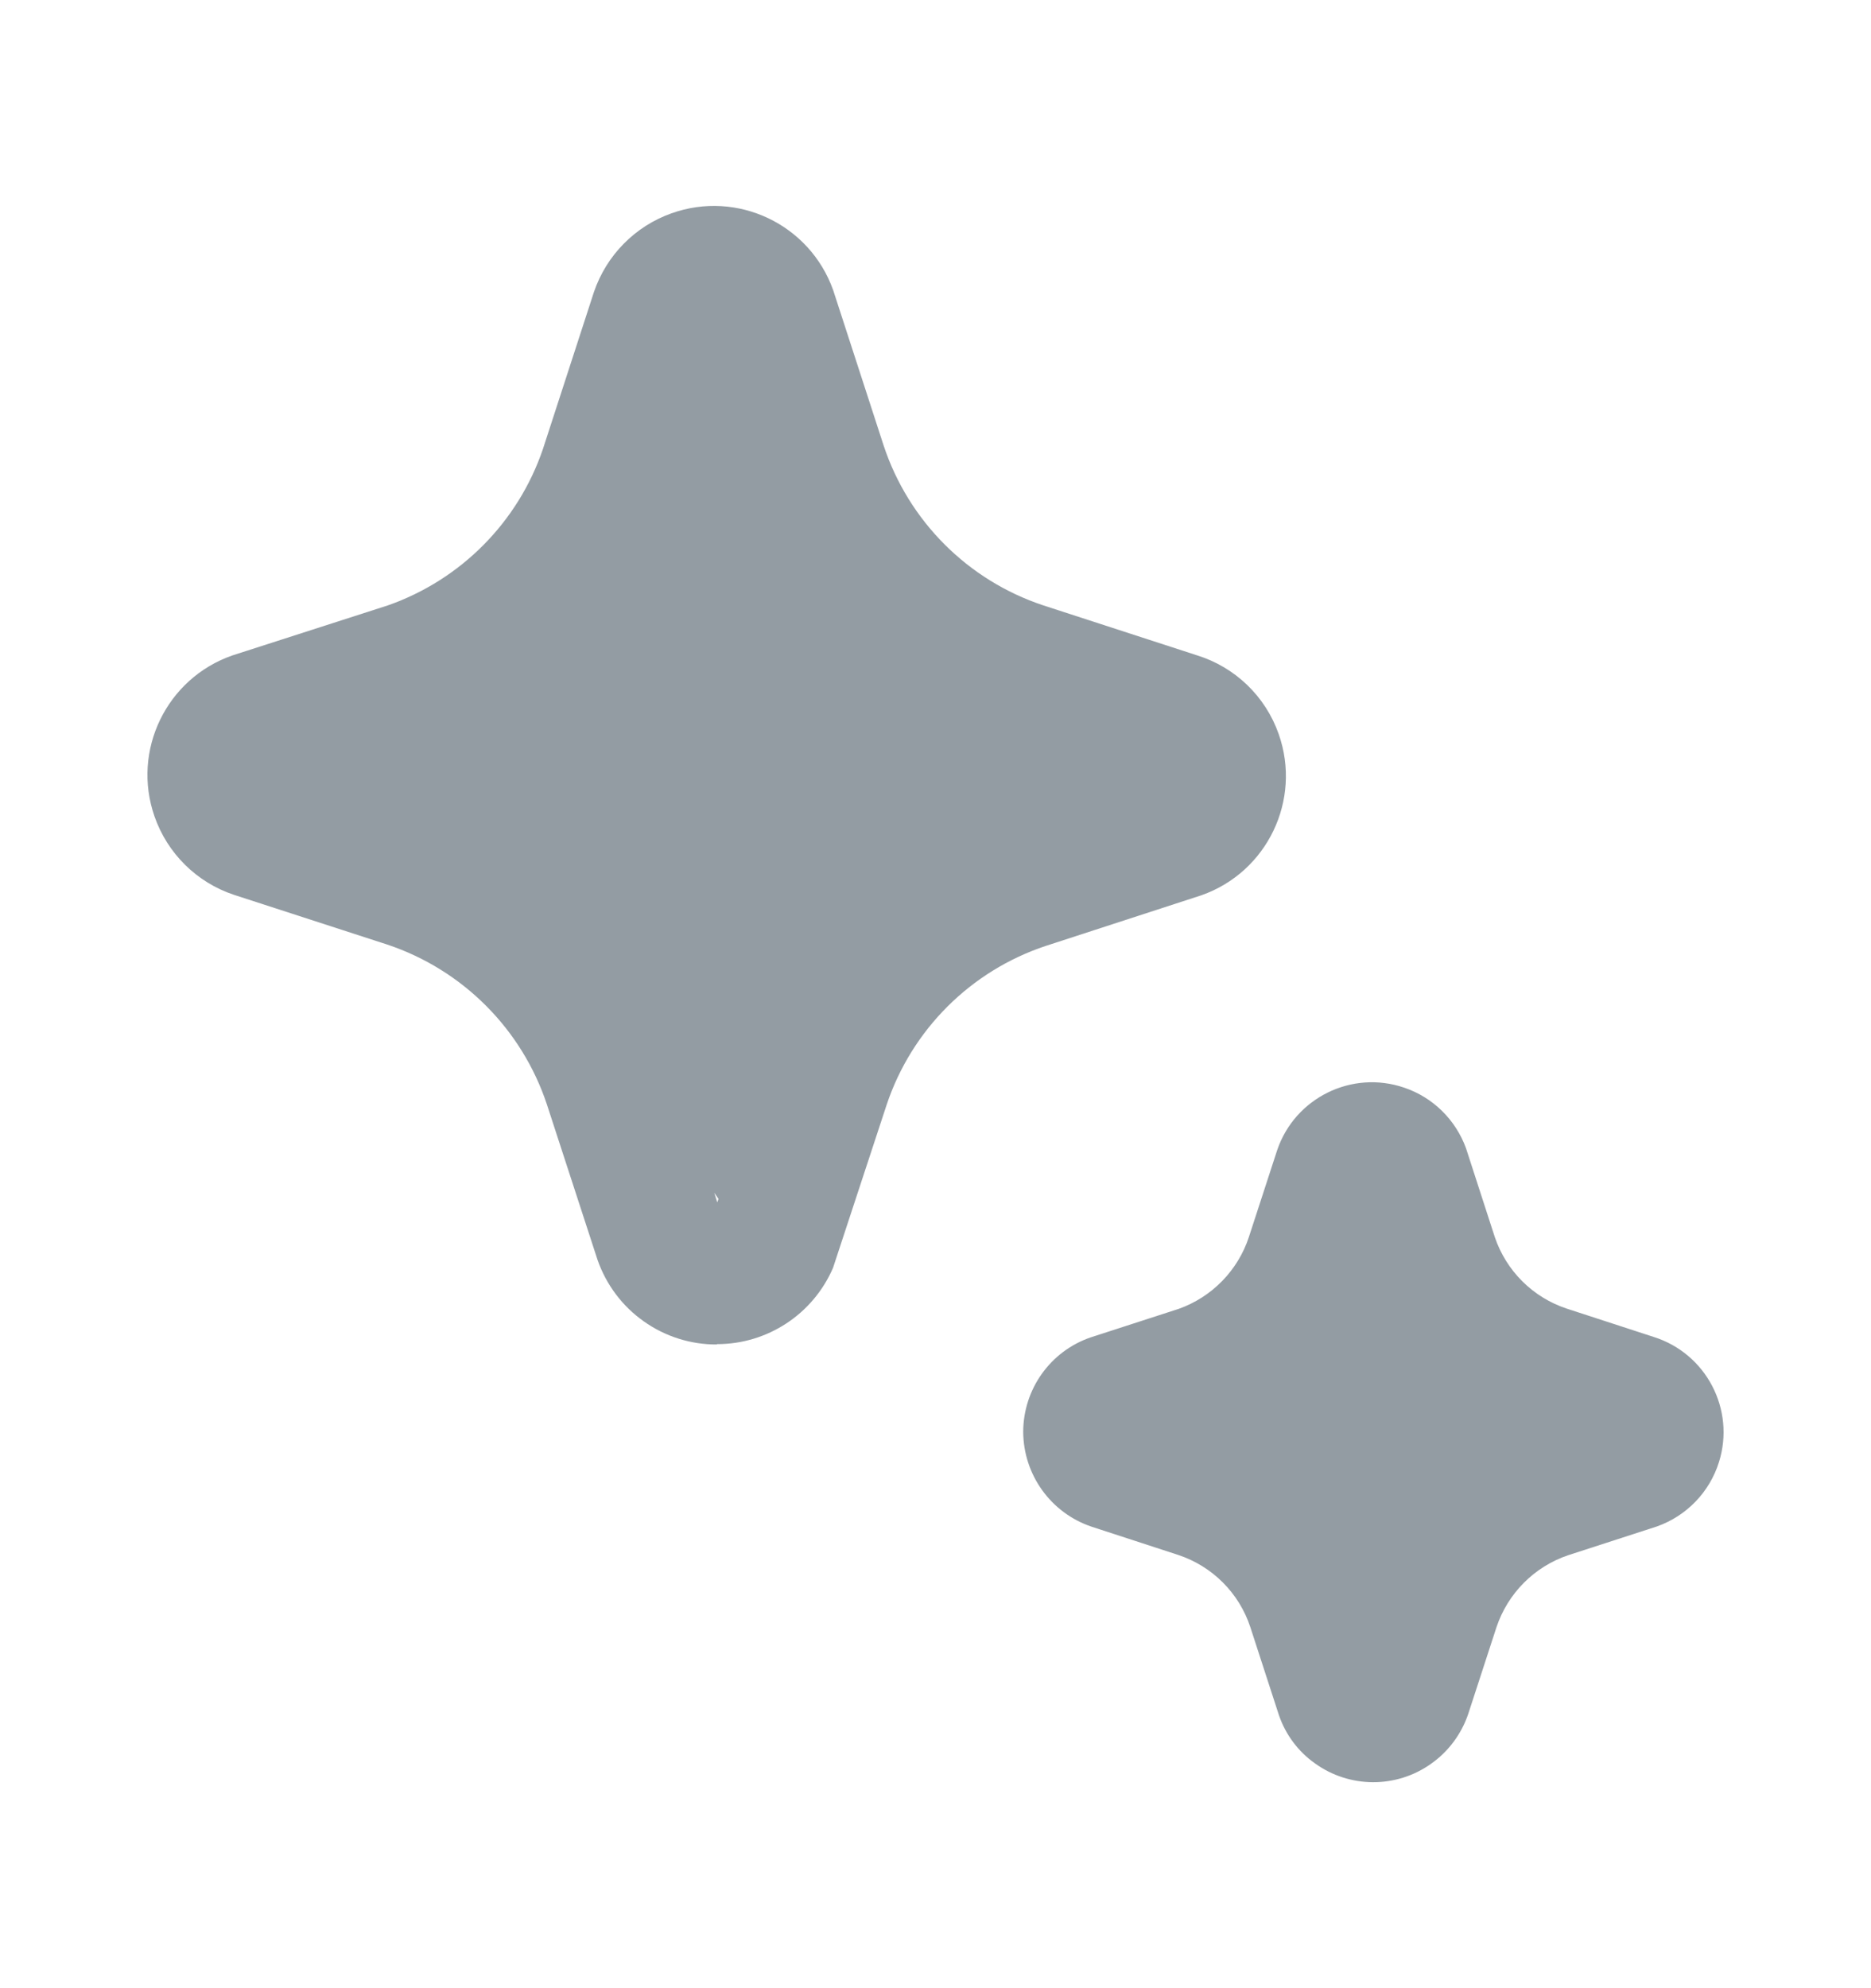 <svg width="16" height="17" viewBox="0 0 16 17" fill="none" xmlns="http://www.w3.org/2000/svg">
<path fill-rule="evenodd" clip-rule="evenodd" d="M6.13 11.496C5.907 11.497 5.688 11.428 5.505 11.298V11.298C5.322 11.169 5.184 10.985 5.11 10.773L4.677 9.444C4.463 8.8 3.958 8.293 3.313 8.077L2 7.651C1.682 7.545 1.431 7.297 1.321 6.98C1.125 6.416 1.424 5.8 1.988 5.604L3.318 5.176C3.941 4.957 4.43 4.465 4.643 3.839L5.079 2.497C5.186 2.183 5.43 1.935 5.742 1.824C6.305 1.623 6.924 1.917 7.125 2.481L7.557 3.811C7.771 4.456 8.277 4.962 8.921 5.176L10.235 5.603C10.562 5.704 10.822 5.954 10.935 6.277C11.133 6.84 10.837 7.457 10.274 7.655L8.943 8.088C8.302 8.301 7.798 8.803 7.583 9.444L7.124 10.84C6.953 11.237 6.562 11.494 6.13 11.493V11.496ZM6.144 10.251L6.108 10.199L6.134 10.281L6.144 10.251ZM10.937 14.666C10.994 14.832 11.101 14.976 11.244 15.077C11.54 15.291 11.94 15.293 12.238 15.081C12.387 14.976 12.498 14.826 12.556 14.654L12.797 13.914C12.894 13.624 13.12 13.396 13.41 13.298L14.169 13.052C14.423 12.962 14.62 12.758 14.7 12.501C14.841 12.051 14.59 11.572 14.14 11.431L13.397 11.189C13.108 11.093 12.881 10.867 12.783 10.578L12.537 9.819C12.448 9.574 12.254 9.383 12.008 9.3C11.56 9.147 11.074 9.387 10.922 9.834L10.68 10.577C10.586 10.863 10.364 11.09 10.081 11.191L9.328 11.435C8.982 11.553 8.751 11.878 8.75 12.243C8.752 12.611 8.987 12.937 9.335 13.054L10.077 13.296C10.368 13.393 10.596 13.621 10.692 13.912L10.937 14.666Z" fill="#939CA3"/>
</svg>
